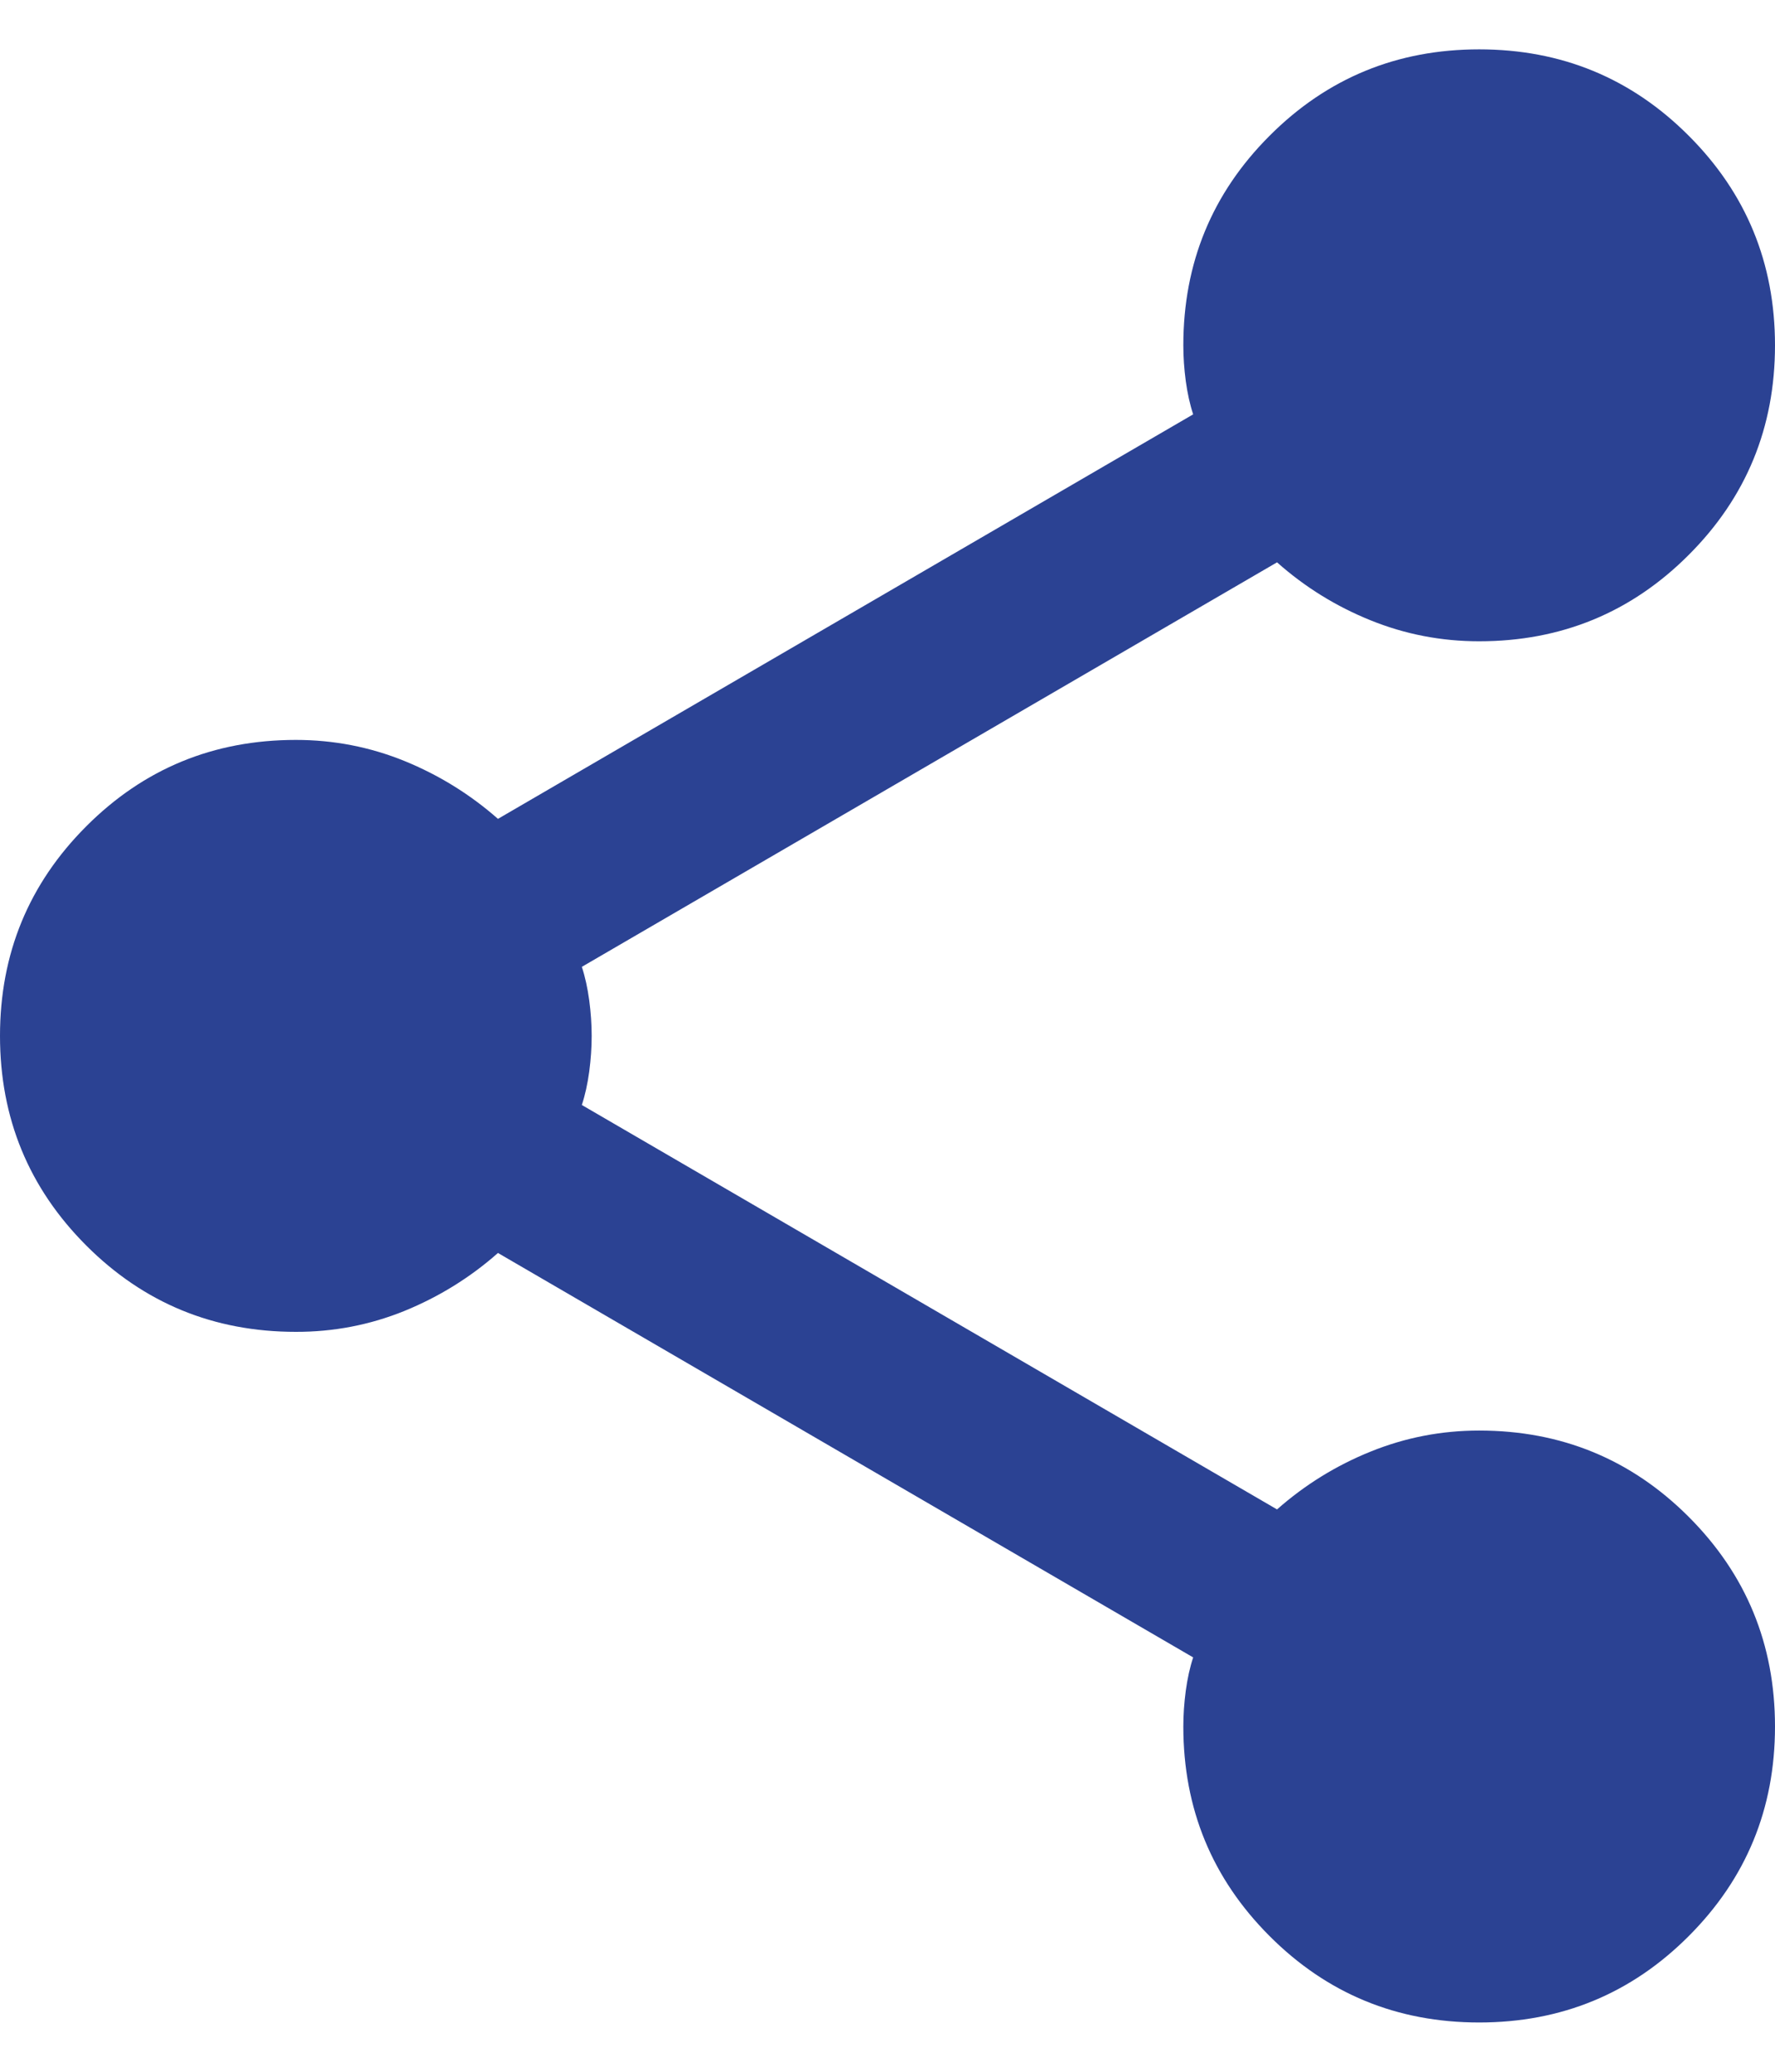 <svg width="24" height="28" viewBox="0 0 24 28" fill="none" xmlns="http://www.w3.org/2000/svg">
<path d="M20 27.334C18.889 27.334 17.944 26.945 17.167 26.167C16.389 25.389 16 24.445 16 23.334C16 23.178 16.011 23.017 16.033 22.85C16.056 22.683 16.089 22.533 16.133 22.4L6.733 16.934C6.356 17.267 5.933 17.528 5.467 17.718C5 17.907 4.511 18.001 4 18C2.889 18 1.944 17.611 1.167 16.834C0.389 16.056 0 15.111 0 14C0 12.889 0.389 11.945 1.167 11.167C1.944 10.389 2.889 10 4 10C4.511 10 5 10.095 5.467 10.284C5.933 10.474 6.356 10.735 6.733 11.067L16.133 5.6C16.089 5.467 16.056 5.317 16.033 5.151C16.011 4.985 16 4.823 16 4.667C16 3.556 16.389 2.611 17.167 1.834C17.944 1.056 18.889 0.667 20 0.667C21.111 0.667 22.056 1.056 22.833 1.834C23.611 2.611 24 3.556 24 4.667C24 5.778 23.611 6.723 22.833 7.5C22.056 8.278 21.111 8.667 20 8.667C19.489 8.667 19 8.573 18.533 8.384C18.067 8.196 17.644 7.935 17.267 7.6L7.867 13.067C7.911 13.2 7.944 13.351 7.967 13.518C7.989 13.685 8 13.846 8 14C8 14.156 7.989 14.317 7.967 14.484C7.944 14.651 7.911 14.801 7.867 14.934L17.267 20.4C17.644 20.067 18.067 19.806 18.533 19.618C19 19.429 19.489 19.334 20 19.334C21.111 19.334 22.056 19.723 22.833 20.5C23.611 21.278 24 22.223 24 23.334C24 24.445 23.611 25.389 22.833 26.167C22.056 26.945 21.111 27.334 20 27.334Z" fill="#2B4293"/>
</svg>
